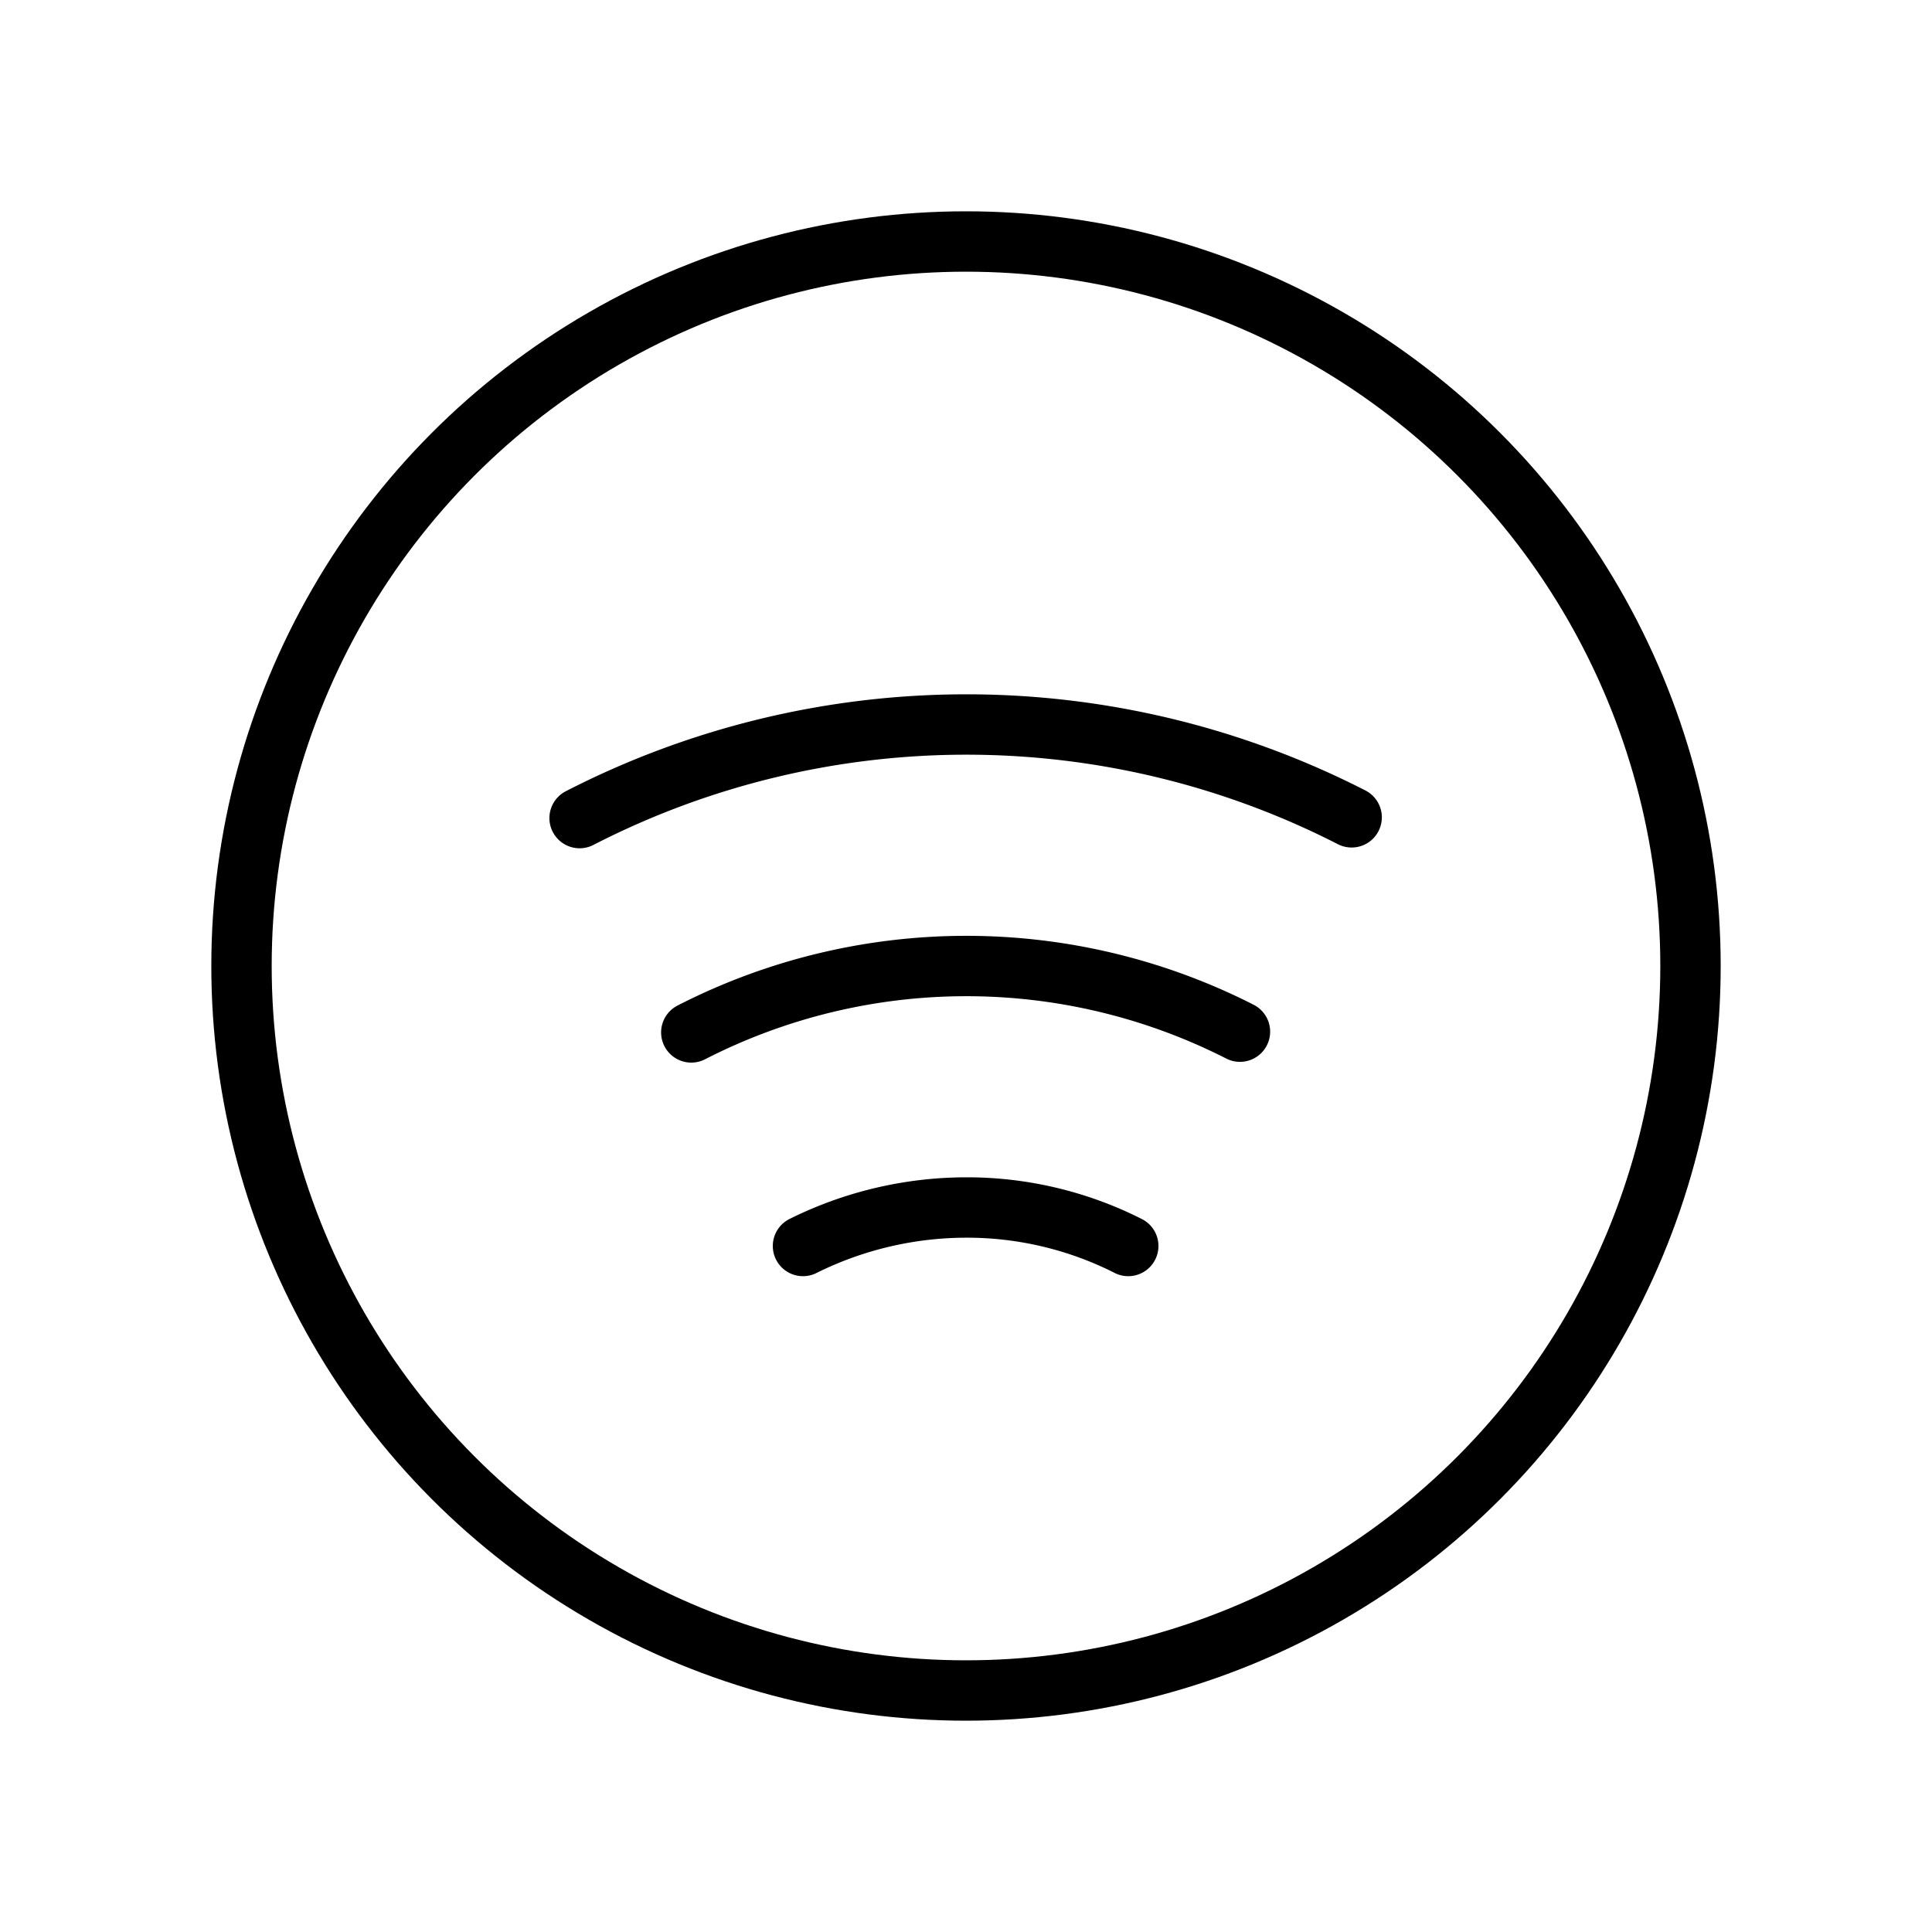 <svg xmlns="http://www.w3.org/2000/svg" viewBox="0 0 256 256"><rect width="256" height="256" fill="none"/><circle cx="128" cy="128" r="96" fill="none" stroke="#000" stroke-linecap="round" stroke-linejoin="round" stroke-width="8"/><path d="M179.1,108.3a112.1,112.1,0,0,0-102.3.1" fill="none" stroke="#000" stroke-linecap="round" stroke-linejoin="round" stroke-width="8"/><path d="M164.3,136.7a79.9,79.9,0,0,0-72.7.1" fill="none" stroke="#000" stroke-linecap="round" stroke-linejoin="round" stroke-width="8"/><path d="M149.5,165.1A47.3,47.3,0,0,0,128,160a48.7,48.7,0,0,0-21.6,5.1" fill="none" stroke="#000" stroke-linecap="round" stroke-linejoin="round" stroke-width="8"/></svg>